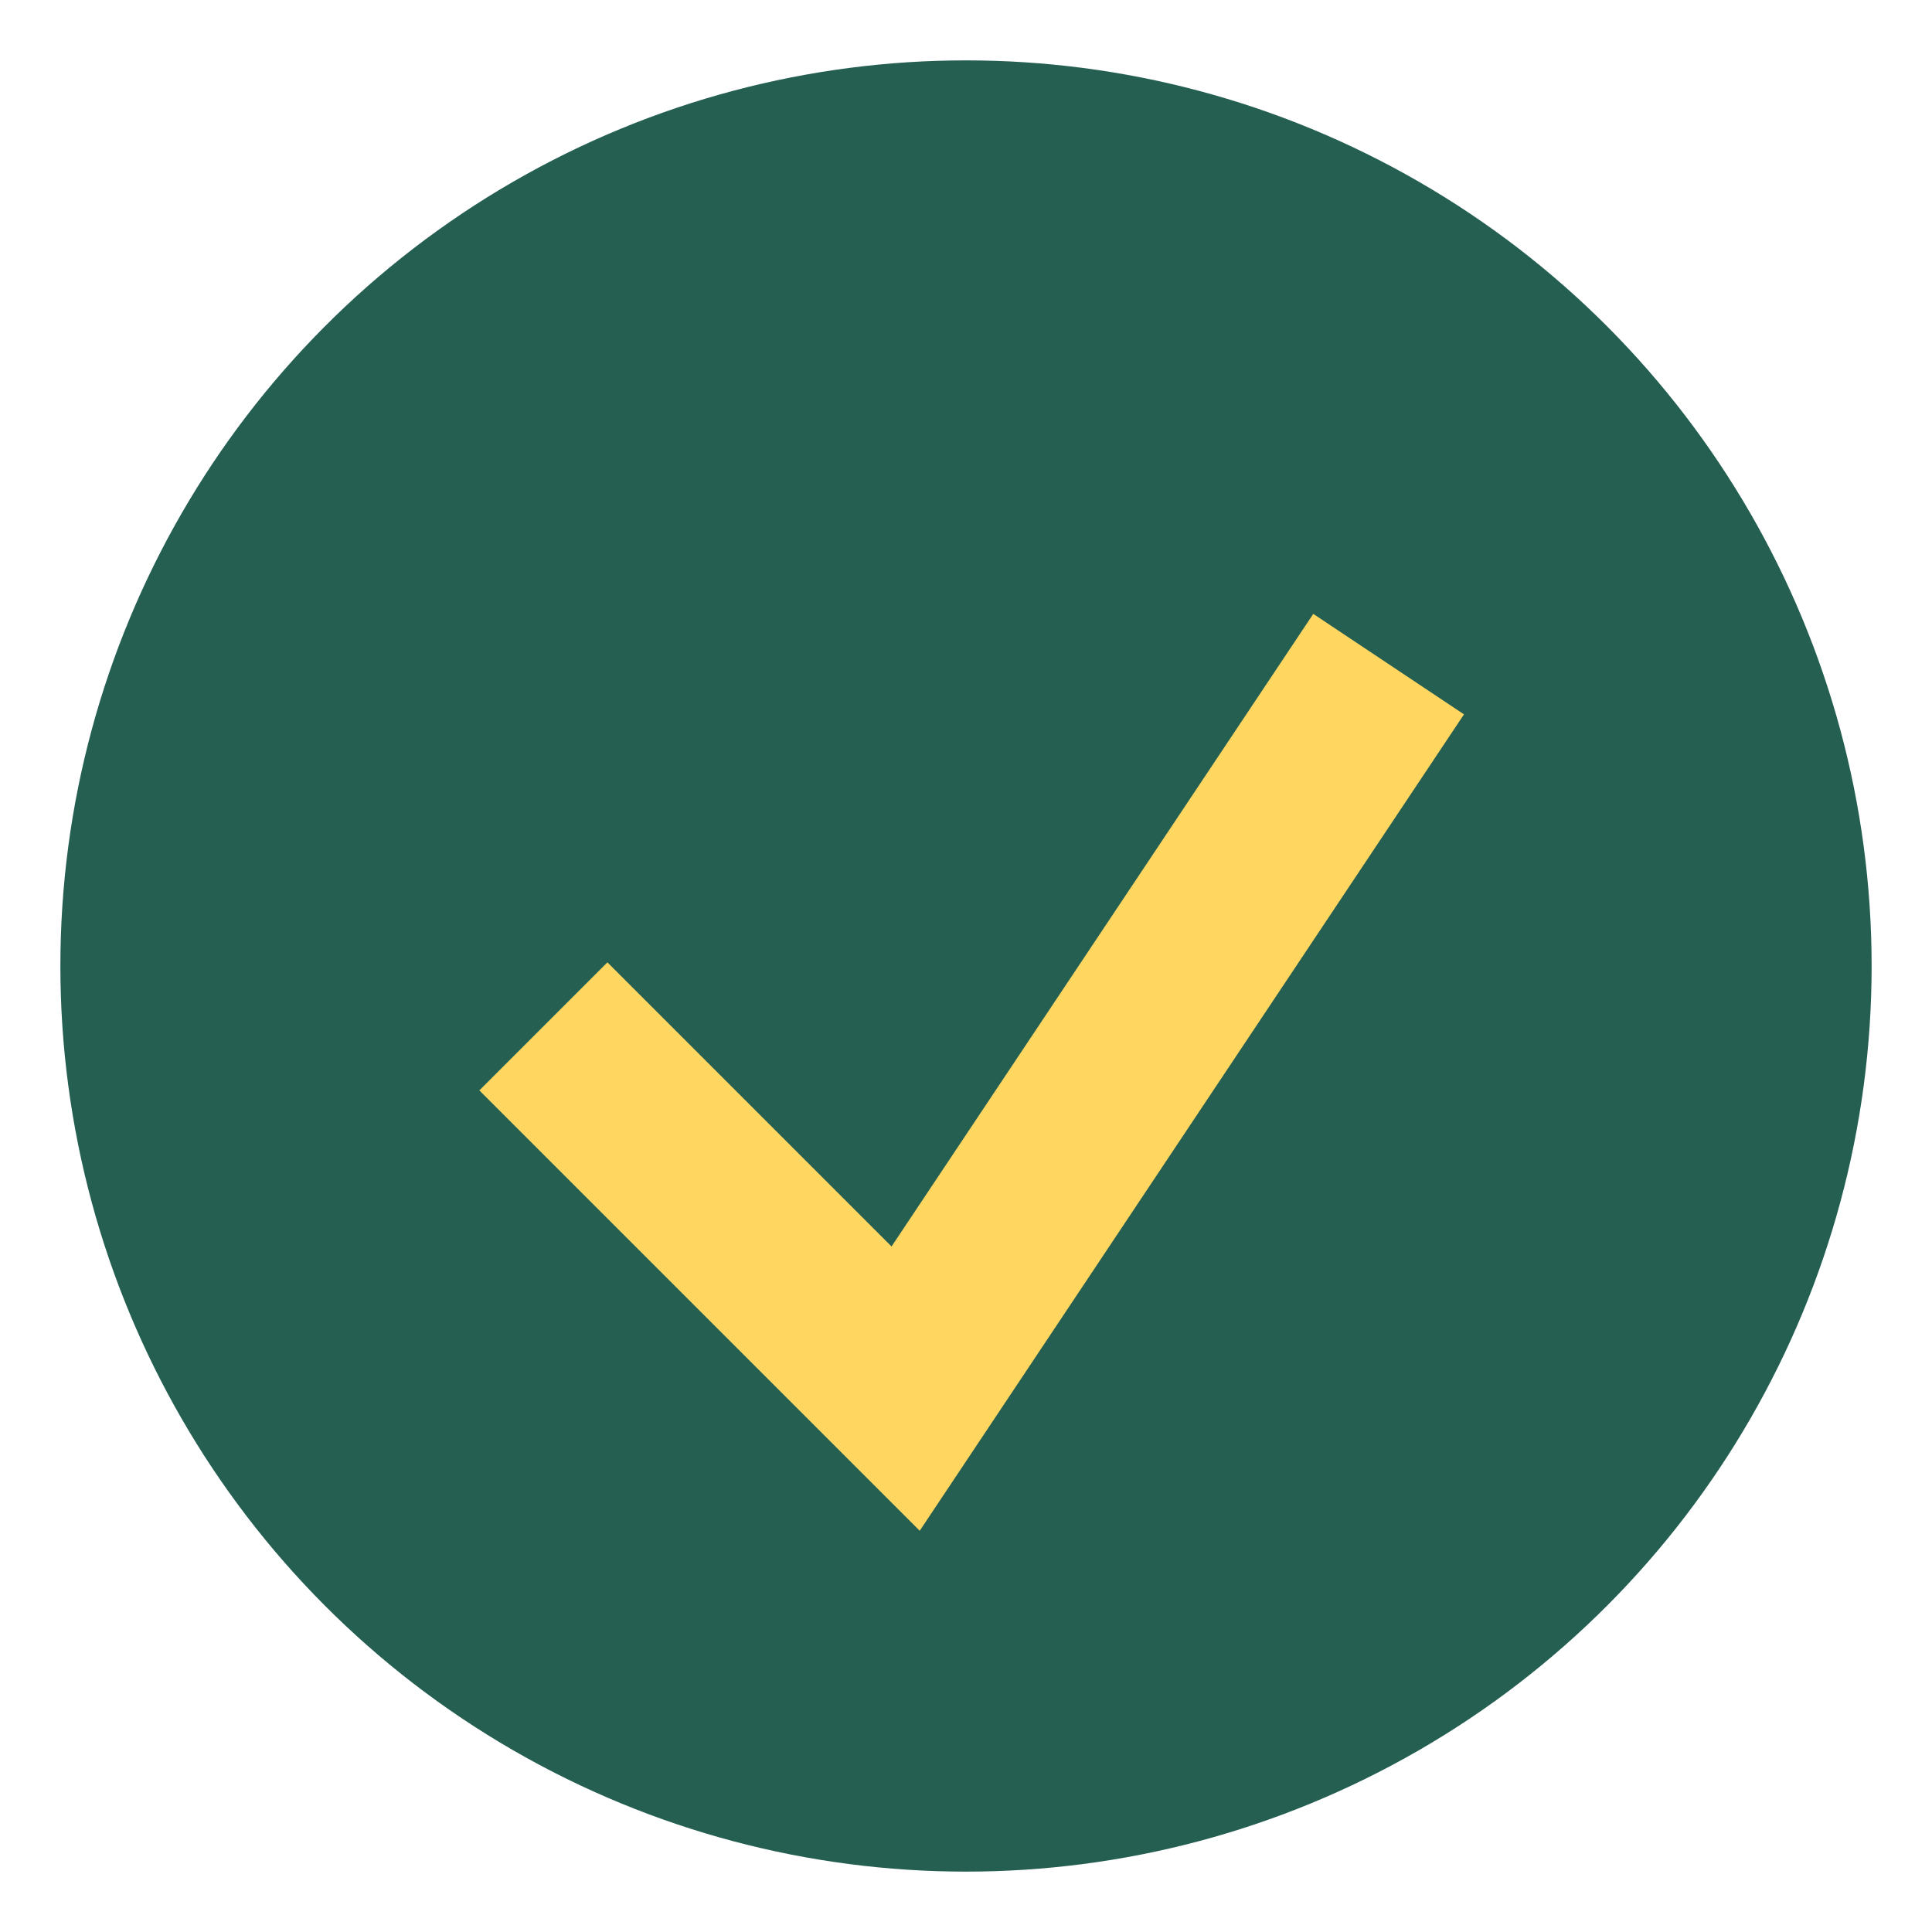 <?xml version="1.0" encoding="UTF-8"?>
<svg xmlns="http://www.w3.org/2000/svg" width="32" height="32" viewBox="0 0 32 32"><circle cx="16" cy="16" r="15" fill="#245F52"/><polyline points="9,17 15,23 23,11" fill="none" stroke="#FFD760" stroke-width="3"/></svg>